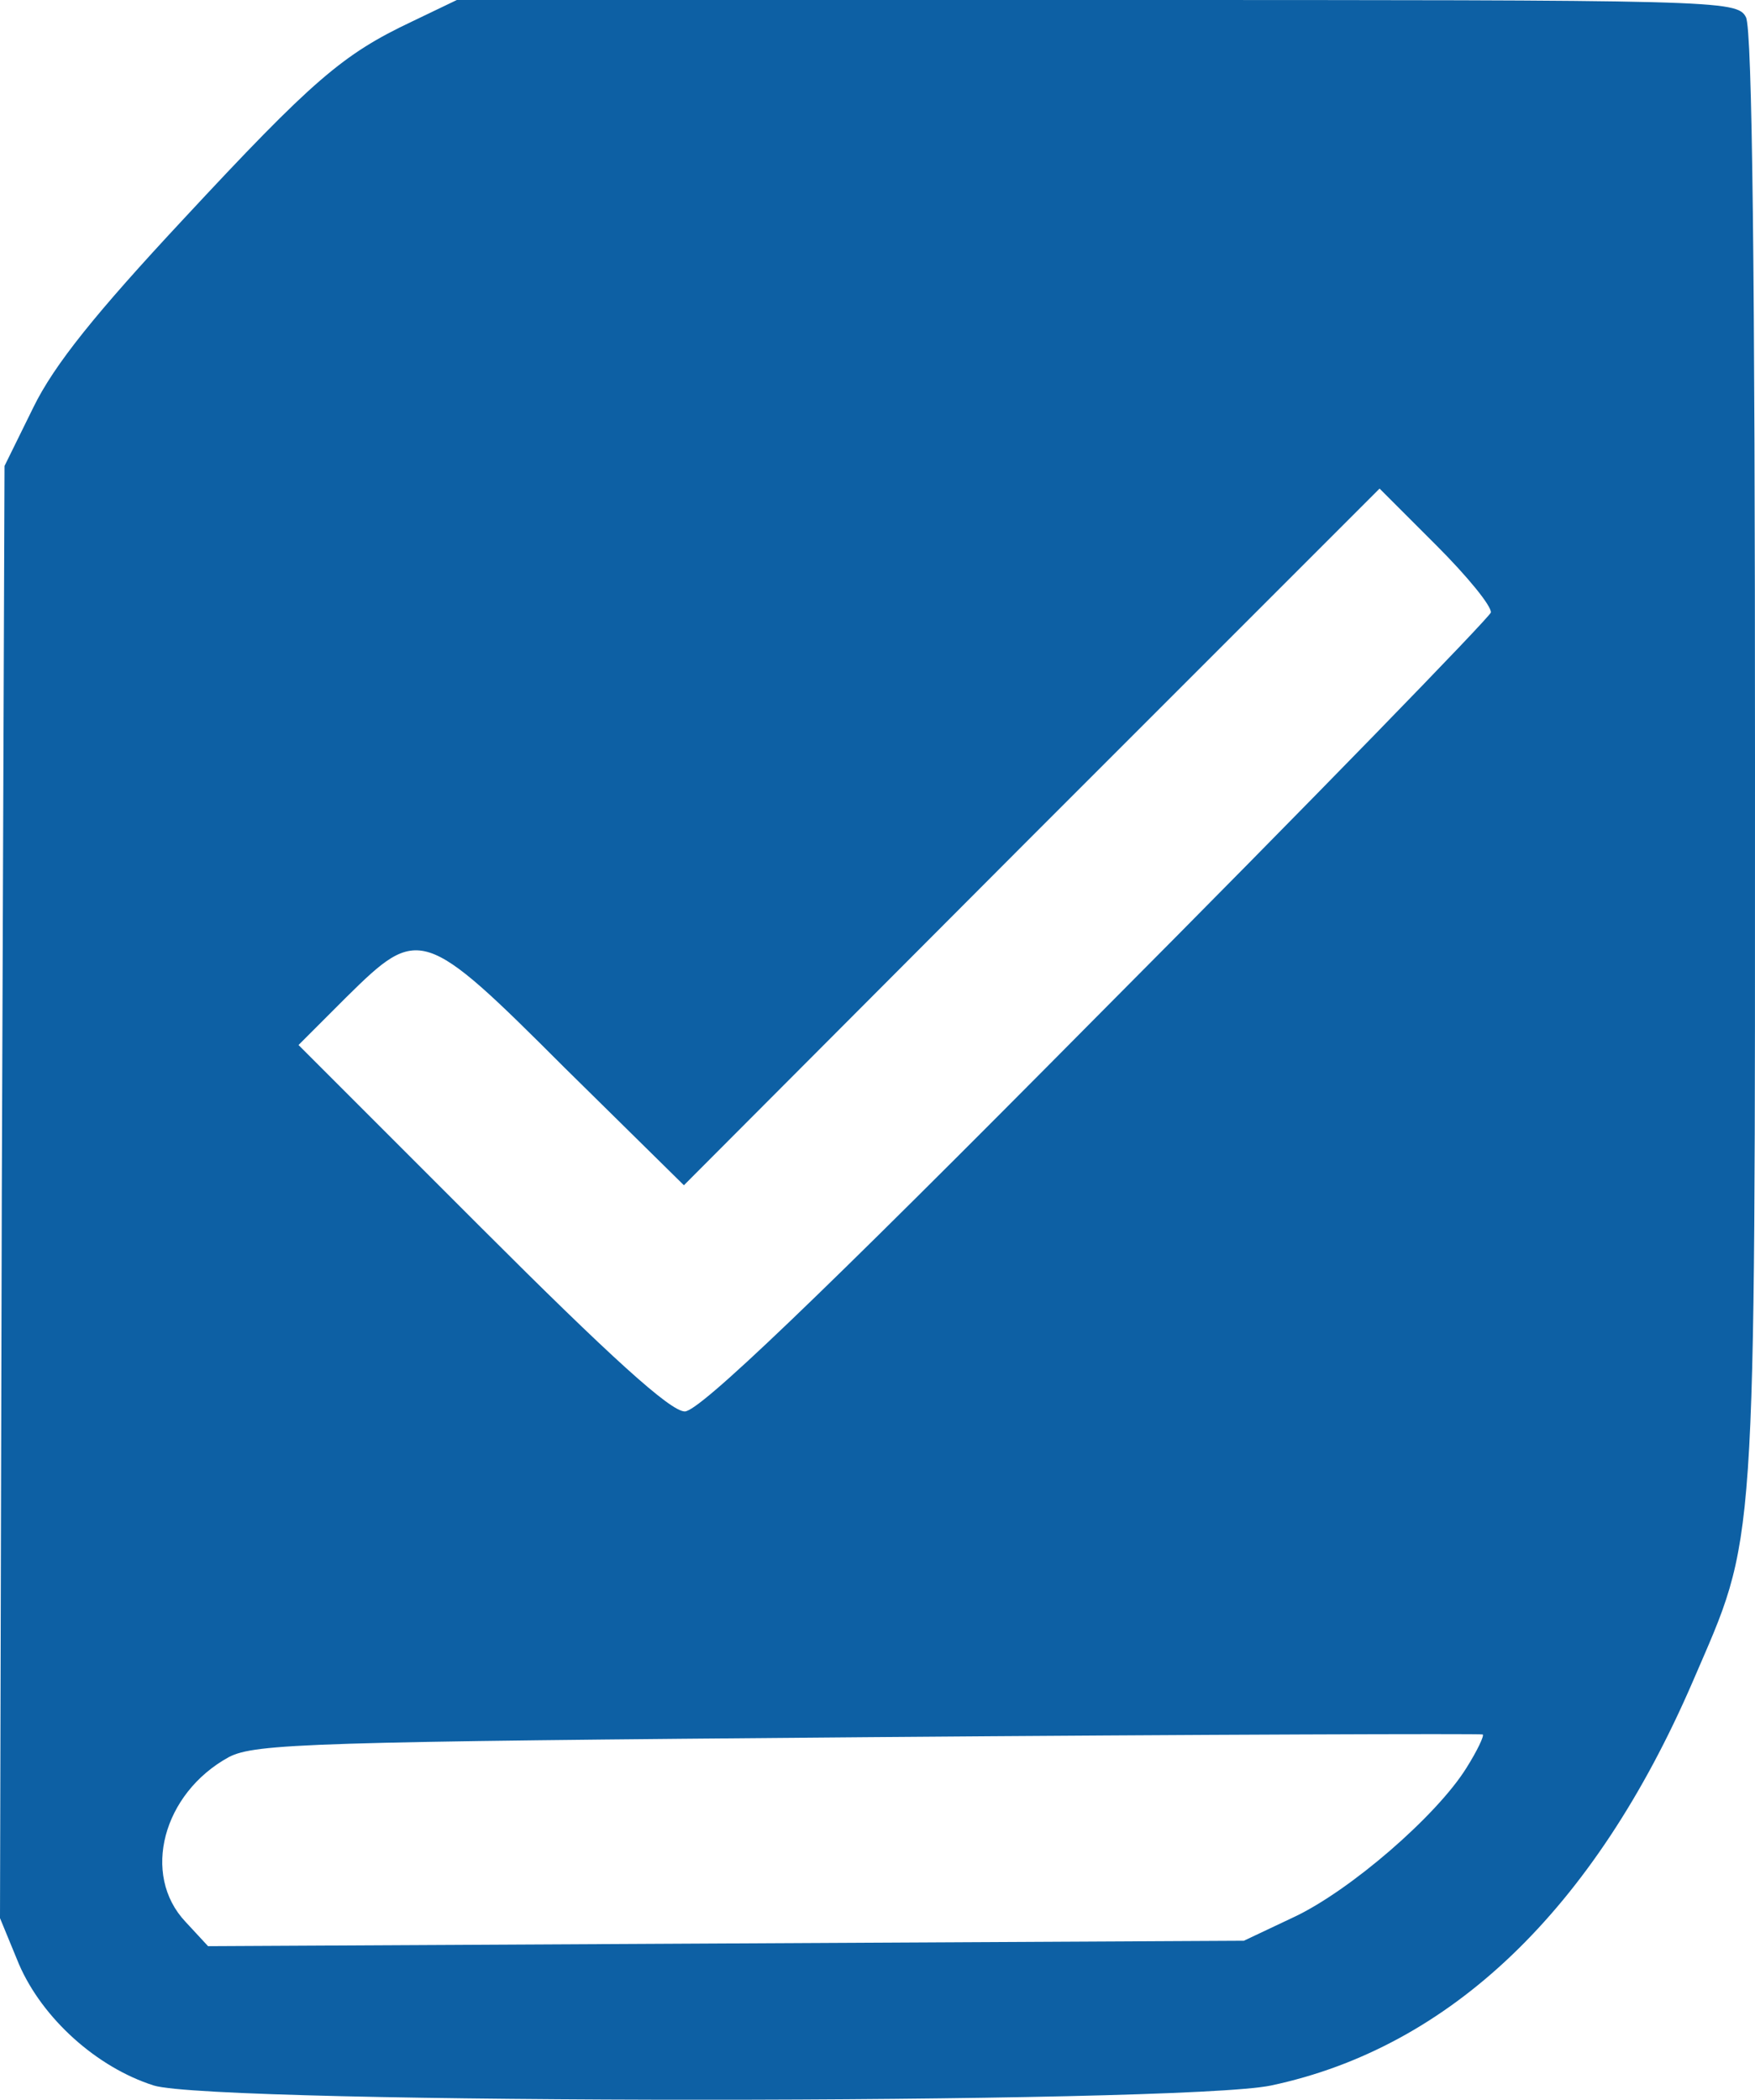 <svg xmlns="http://www.w3.org/2000/svg" version="1.0" preserveAspectRatio="xMidYMid meet" viewBox="237 380 194 232.07">  <g fill="#0d60a4">   <path d="M254 610.5 c-6.3 -2 -12.3 -7.4 -14.9 -13.4 l-2.1 -5.1 0.2 -80.3 0.3 -80.2 3.2 -6.5 c2.3 -4.7 6.9 -10.4 16.5 -20.7 14.4 -15.5 17.7 -18.3 25.3 -21.9 l5 -2.4 70.7 0 c68.9 0 70.8 0 71.8 1.9 0.7 1.3 1 28.8 1 82.3 0 89.2 0.2 85.2 -6.9 101.7 -10.9 25.2 -26.8 40.4 -46.6 44.6 -10 2.1 -116.7 2.1 -123.5 0z m126 -18.6 c6.2 -2.9 15.8 -11.2 19.1 -16.5 1.2 -1.9 2 -3.6 1.8 -3.7 -0.2 -0.1 -30.8 0 -67.9 0.3 -61.6 0.5 -67.8 0.7 -70.7 2.2 -7.3 4 -9.7 13 -4.8 18.2 l2.5 2.7 57.2 -0.3 57.3 -0.3 5.5 -2.6z m-21.8 -99.5 c23.8 -23.9 43.4 -44.1 43.6 -44.7 0.1 -0.7 -2.6 -4 -6 -7.4 l-6.3 -6.3 -38.5 38.5 -38.4 38.5 -13.2 -13 c-15.6 -15.6 -16.1 -15.7 -24.1 -7.8 l-5.3 5.3 20.2 20.2 c14.2 14.2 20.9 20.3 22.5 20.3 1.6 0 14.4 -12.2 45.5 -43.6z"/>  </g> </svg>